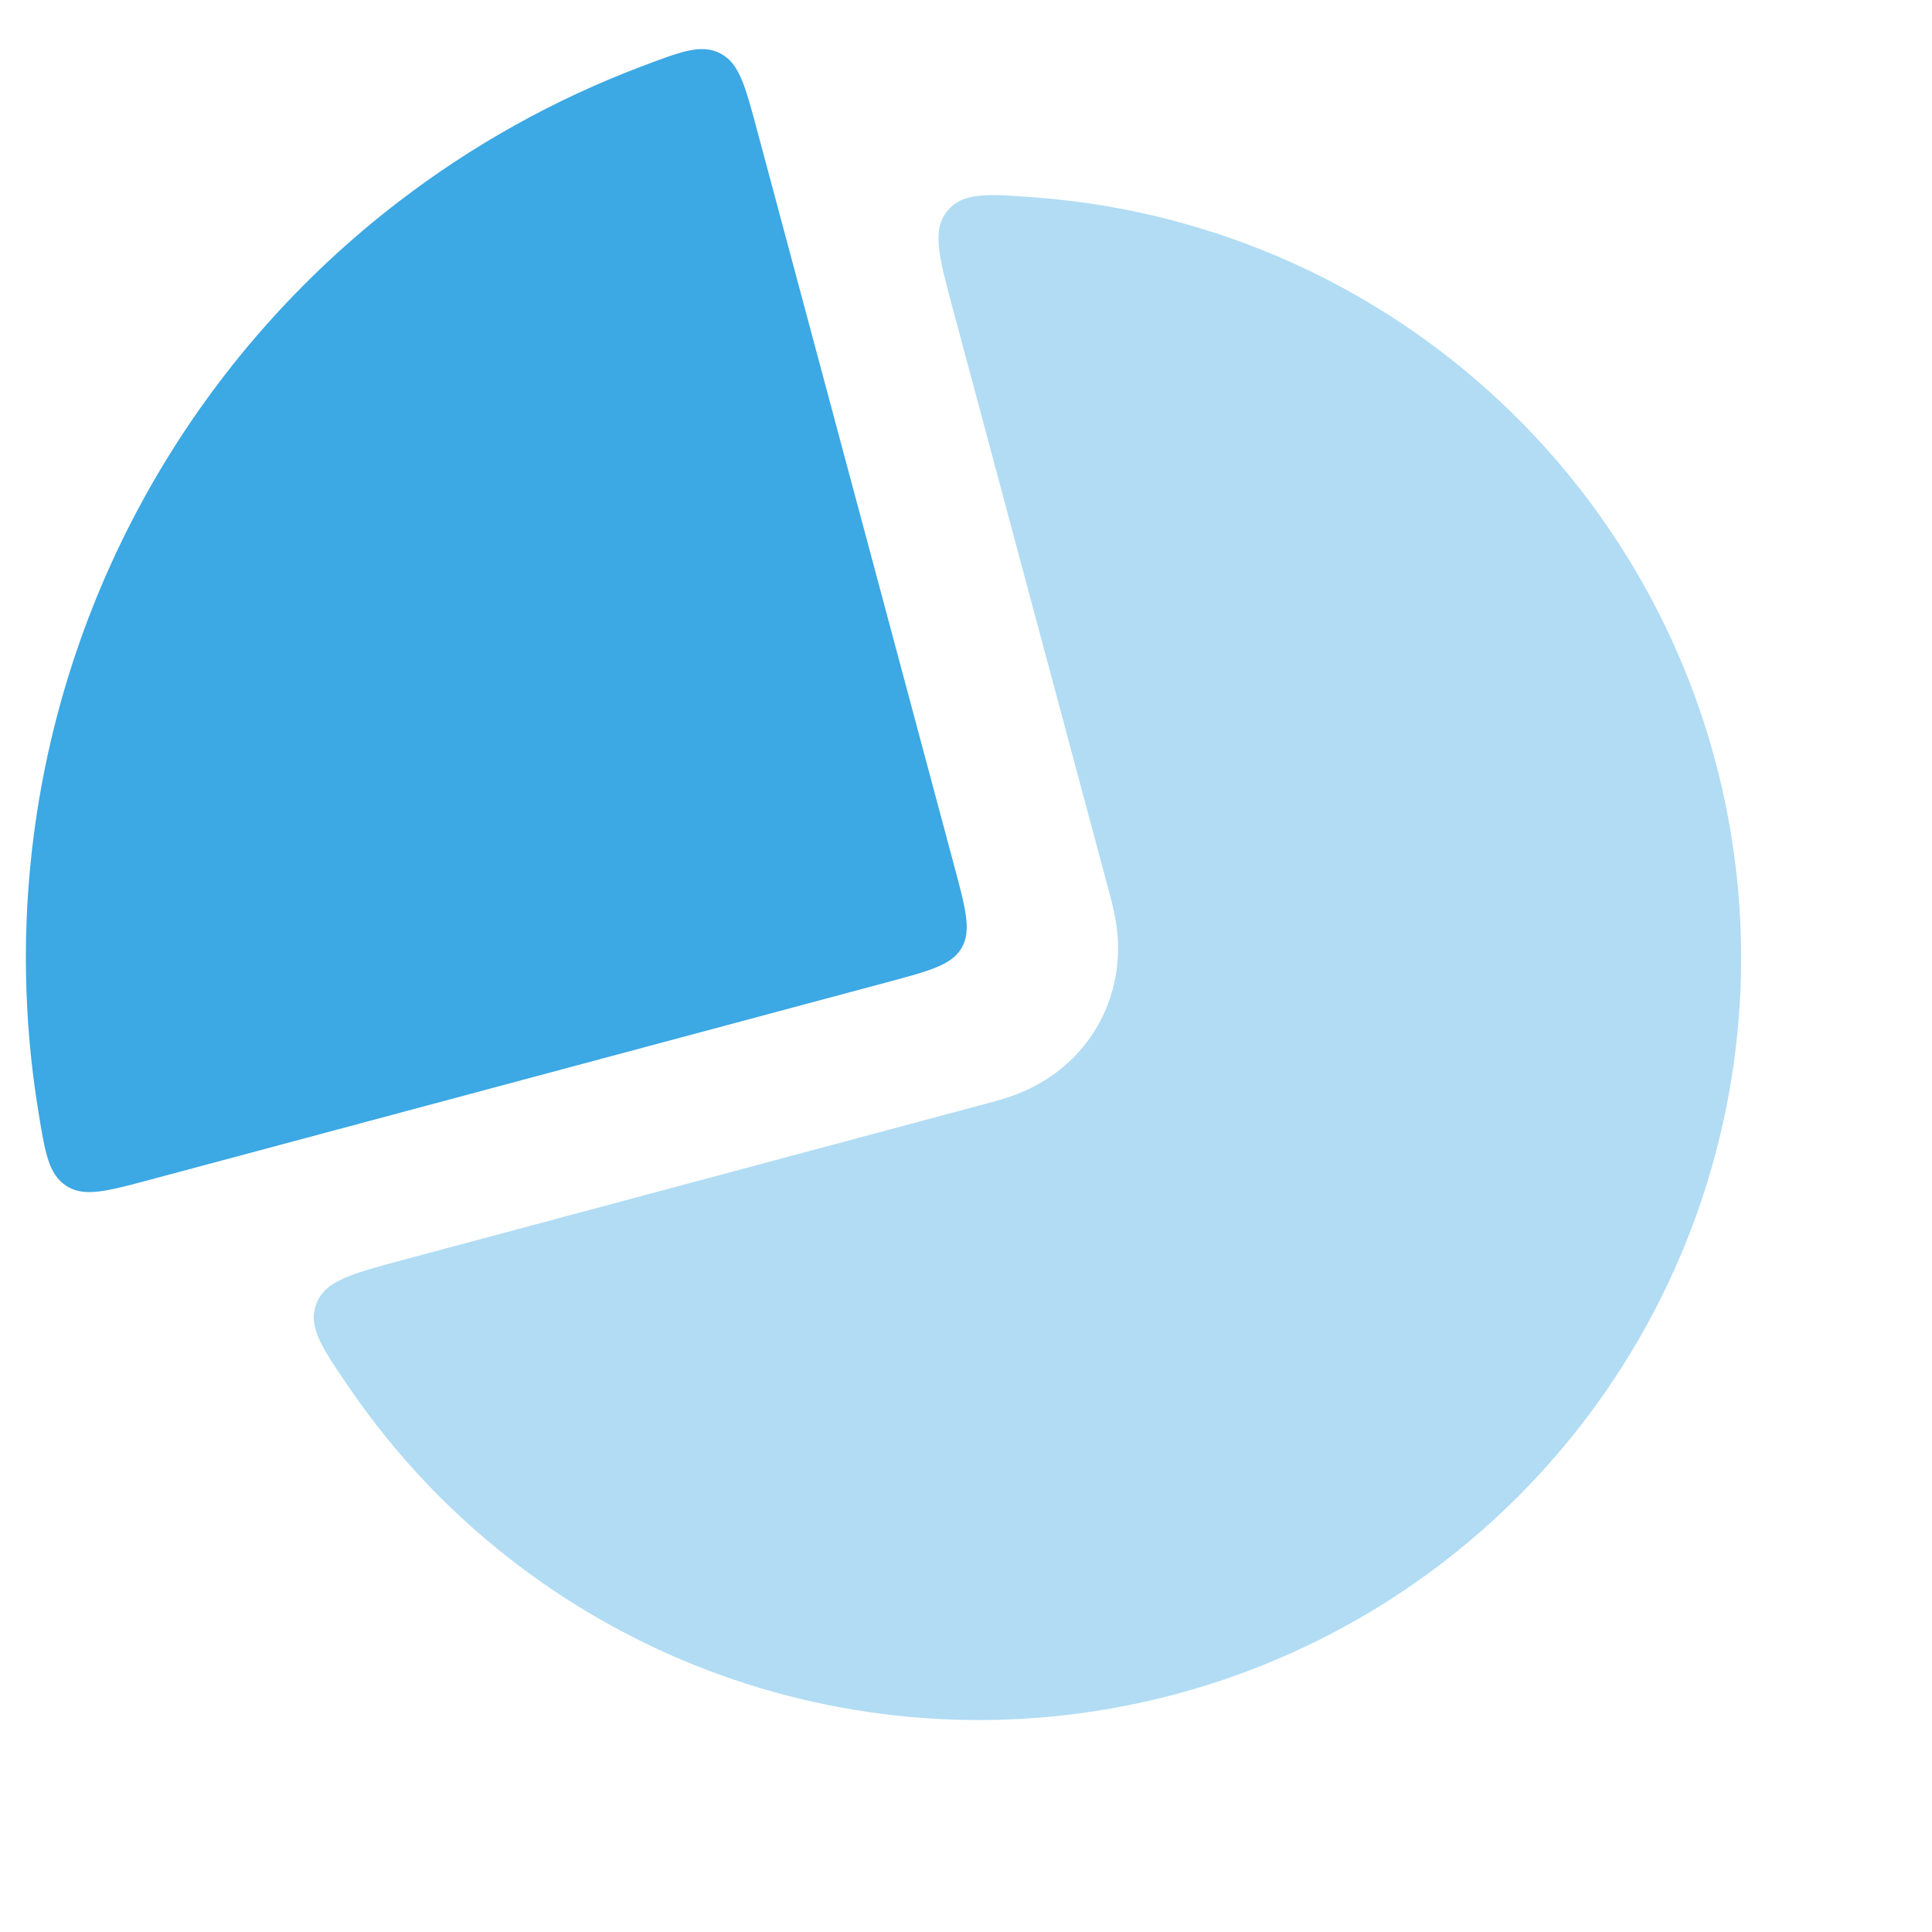 <svg width="57" height="57" viewBox="0 0 57 57" fill="none" xmlns="http://www.w3.org/2000/svg">
<path opacity="0.4" fill-rule="evenodd" clip-rule="evenodd" d="M11.911 37.166C10.358 37.582 9.582 37.79 9.33 38.472C9.078 39.155 9.496 39.764 10.332 40.982C11.223 42.28 12.251 43.486 13.404 44.58C16.559 47.57 20.513 49.582 24.788 50.372C29.062 51.162 33.474 50.697 37.49 49.032C41.505 47.368 44.953 44.575 47.414 40.992C49.876 37.41 51.247 33.19 51.361 28.845C51.474 24.499 50.327 20.214 48.056 16.507C45.785 12.8 42.489 9.831 38.566 7.958C36.061 6.762 33.369 6.046 30.627 5.832C29.154 5.717 28.418 5.66 27.953 6.219C27.488 6.779 27.695 7.555 28.111 9.107L32.731 26.348L32.738 26.375C32.773 26.501 32.891 26.928 32.945 27.352C33.02 27.934 33.067 29.08 32.377 30.276C31.687 31.471 30.671 32.003 30.129 32.23C29.735 32.394 29.306 32.506 29.179 32.539L29.179 32.539L29.153 32.546L11.911 37.166Z" fill="#3CA8E4"/>
<path d="M22.329 3.813C21.98 2.511 21.805 1.86 21.25 1.575C20.695 1.29 20.105 1.514 18.926 1.96C16.361 2.931 13.947 4.274 11.763 5.949C8.834 8.197 6.376 10.999 4.53 14.197C2.684 17.394 1.486 20.924 1.004 24.584C0.644 27.314 0.689 30.076 1.13 32.783C1.333 34.027 1.435 34.649 1.959 34.988C2.483 35.327 3.134 35.152 4.437 34.803L26.162 28.982C27.442 28.639 28.082 28.467 28.373 27.963C28.665 27.459 28.493 26.819 28.15 25.538L22.329 3.813Z" fill="#3CA8E4"/>
</svg>
